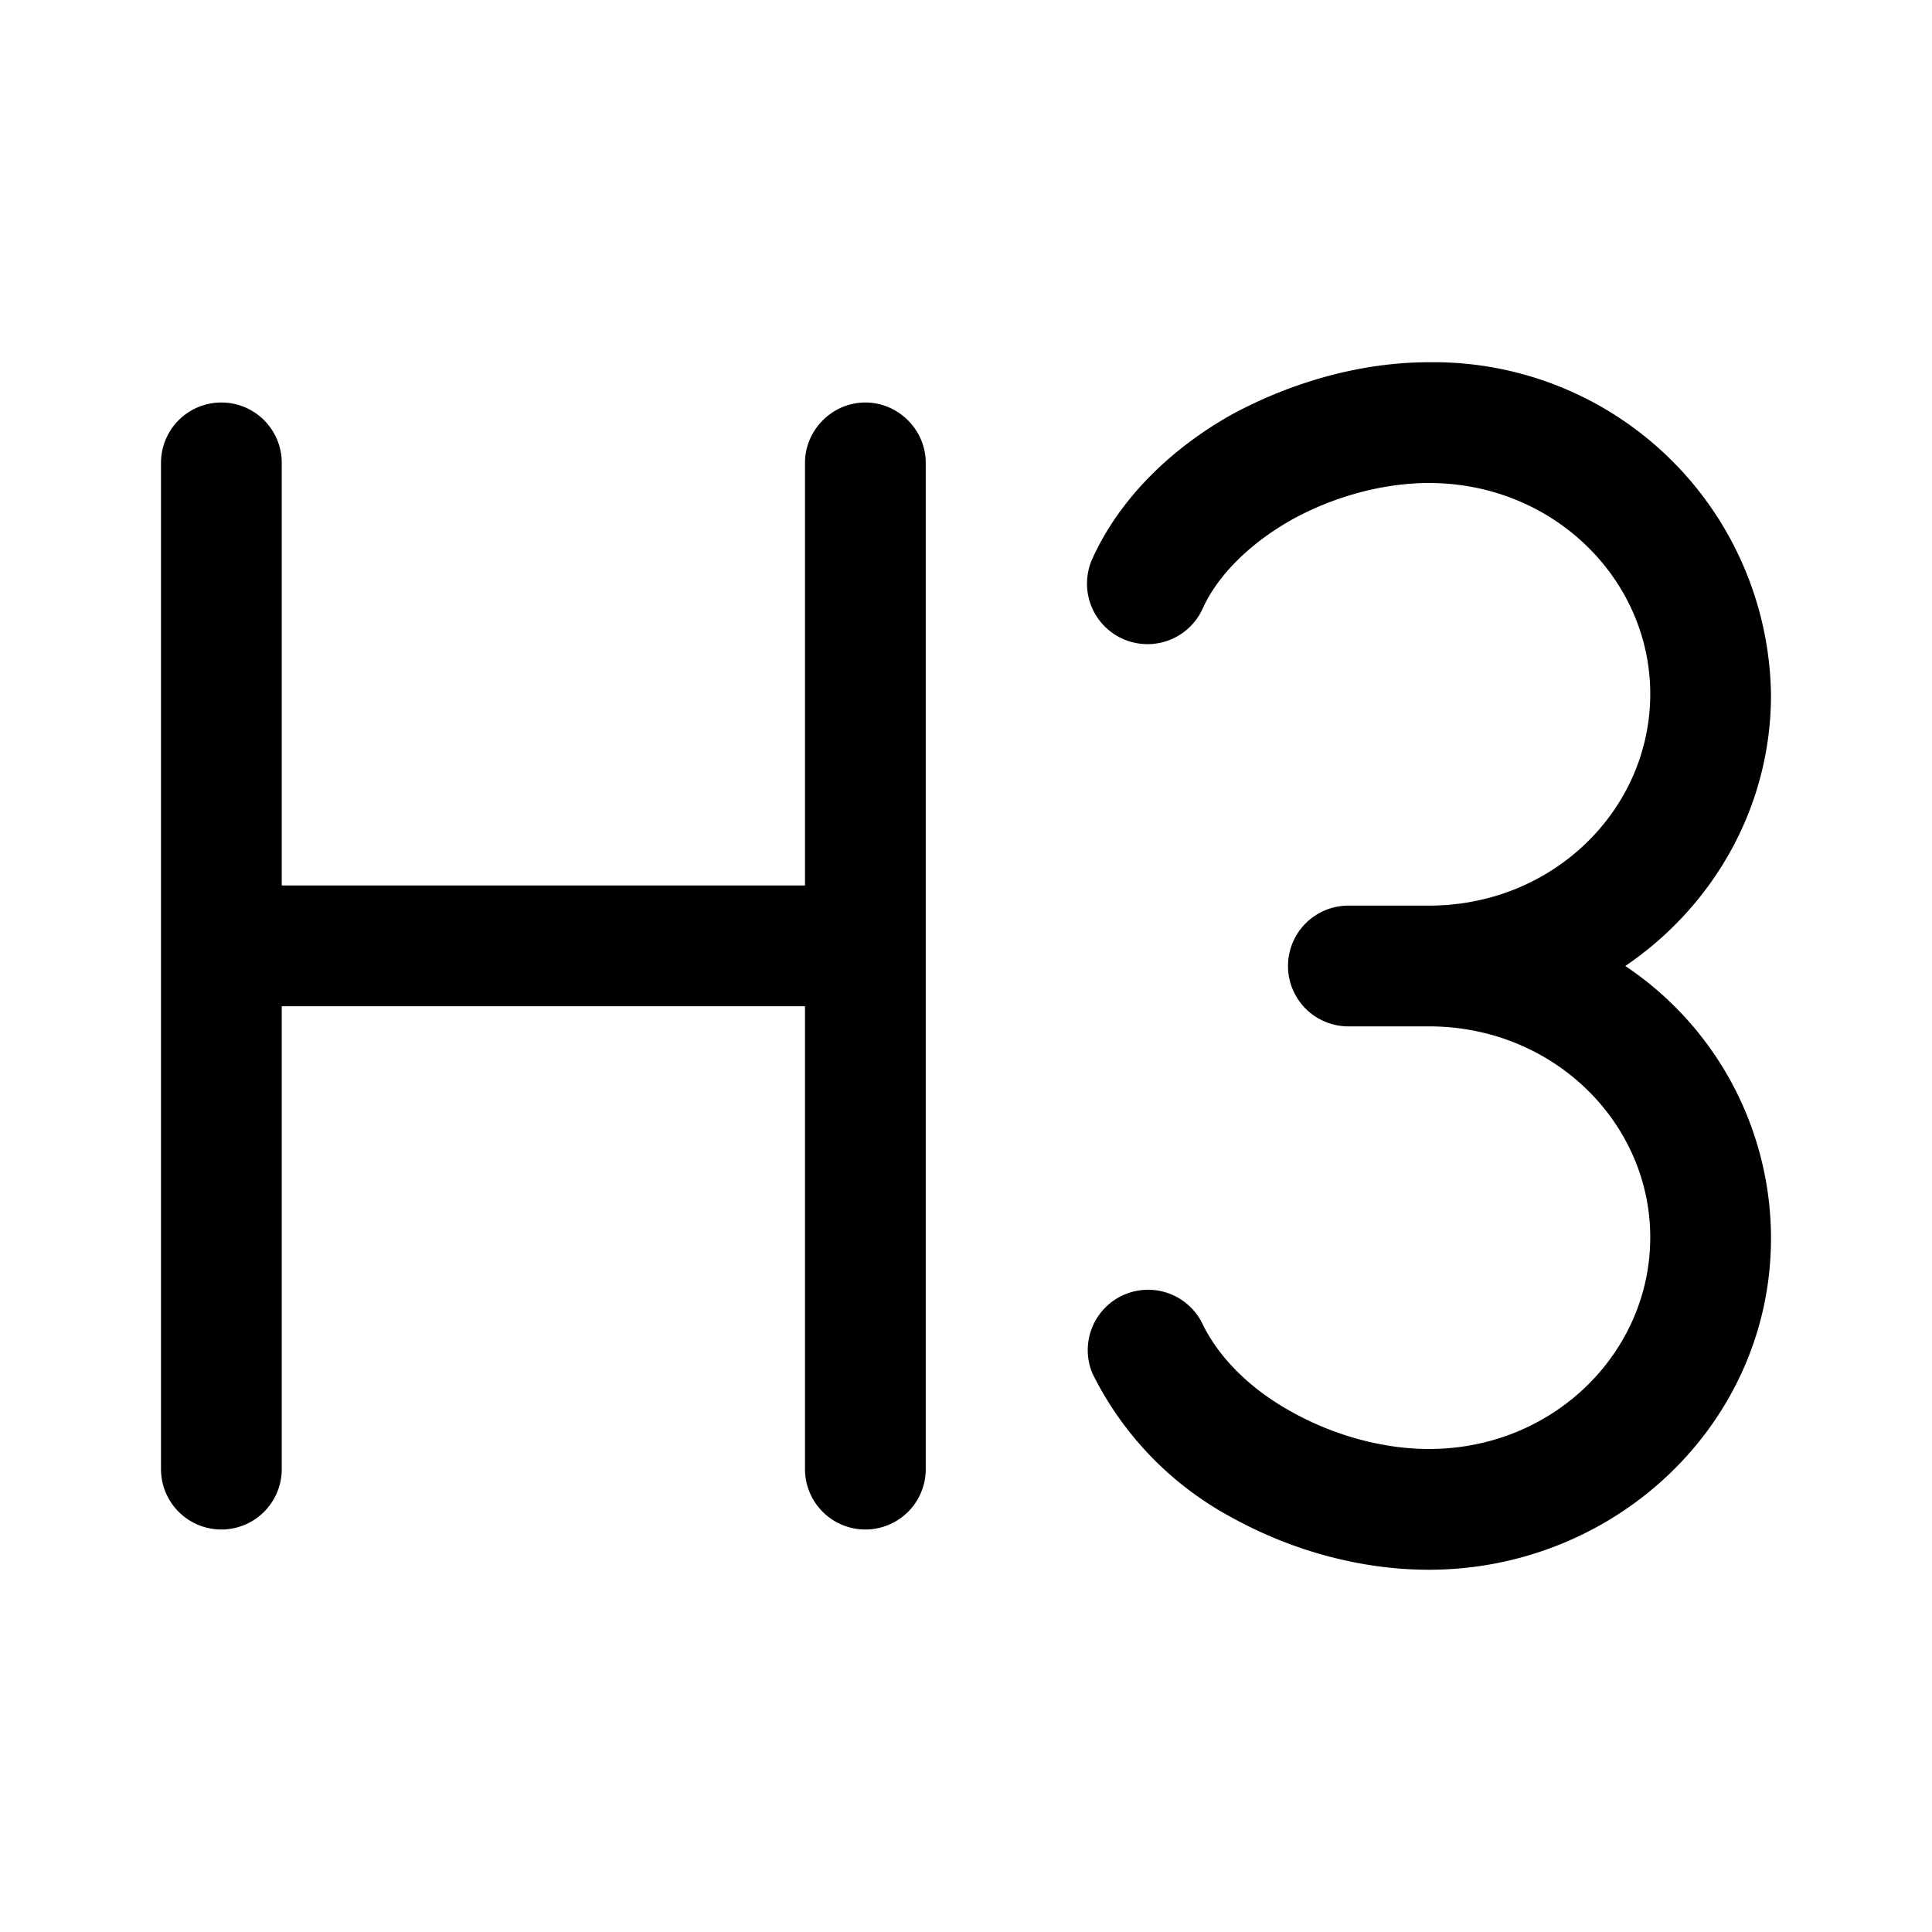 <svg width="24" height="24" viewBox="0 0 24 24" xmlns="http://www.w3.org/2000/svg"><path d="M17.75 4.5A4.19 4.19 0 0 1 22 8.63c0 1.4-.72 2.63-1.81 3.37A4.07 4.07 0 0 1 22 15.38c0 2.3-1.93 4.12-4.25 4.12-.85 0-1.71-.24-2.45-.65a4.08 4.08 0 0 1-1.73-1.79.75.75 0 0 1 1.36-.63c.2.42.58.81 1.1 1.1.53.3 1.15.47 1.72.47 1.55 0 2.75-1.2 2.75-2.63 0-1.42-1.2-2.62-2.75-2.62h-1a.75.75 0 0 1 0-1.5h1c1.55 0 2.75-1.2 2.75-2.63C20.5 7.2 19.3 6 17.75 6c-.57 0-1.19.17-1.71.46-.53.3-.92.7-1.1 1.1a.75.75 0 0 1-1.37-.62c.35-.77 1-1.38 1.73-1.79.74-.4 1.6-.65 2.45-.65Zm-7 .5c.41 0 .75.34.75.75v12.5a.75.75 0 0 1-1.5 0V12.5H3.5v5.75a.75.75 0 0 1-1.5 0V5.75a.75.75 0 0 1 1.5 0V11H10V5.75c0-.41.34-.75.75-.75Z"/></svg>